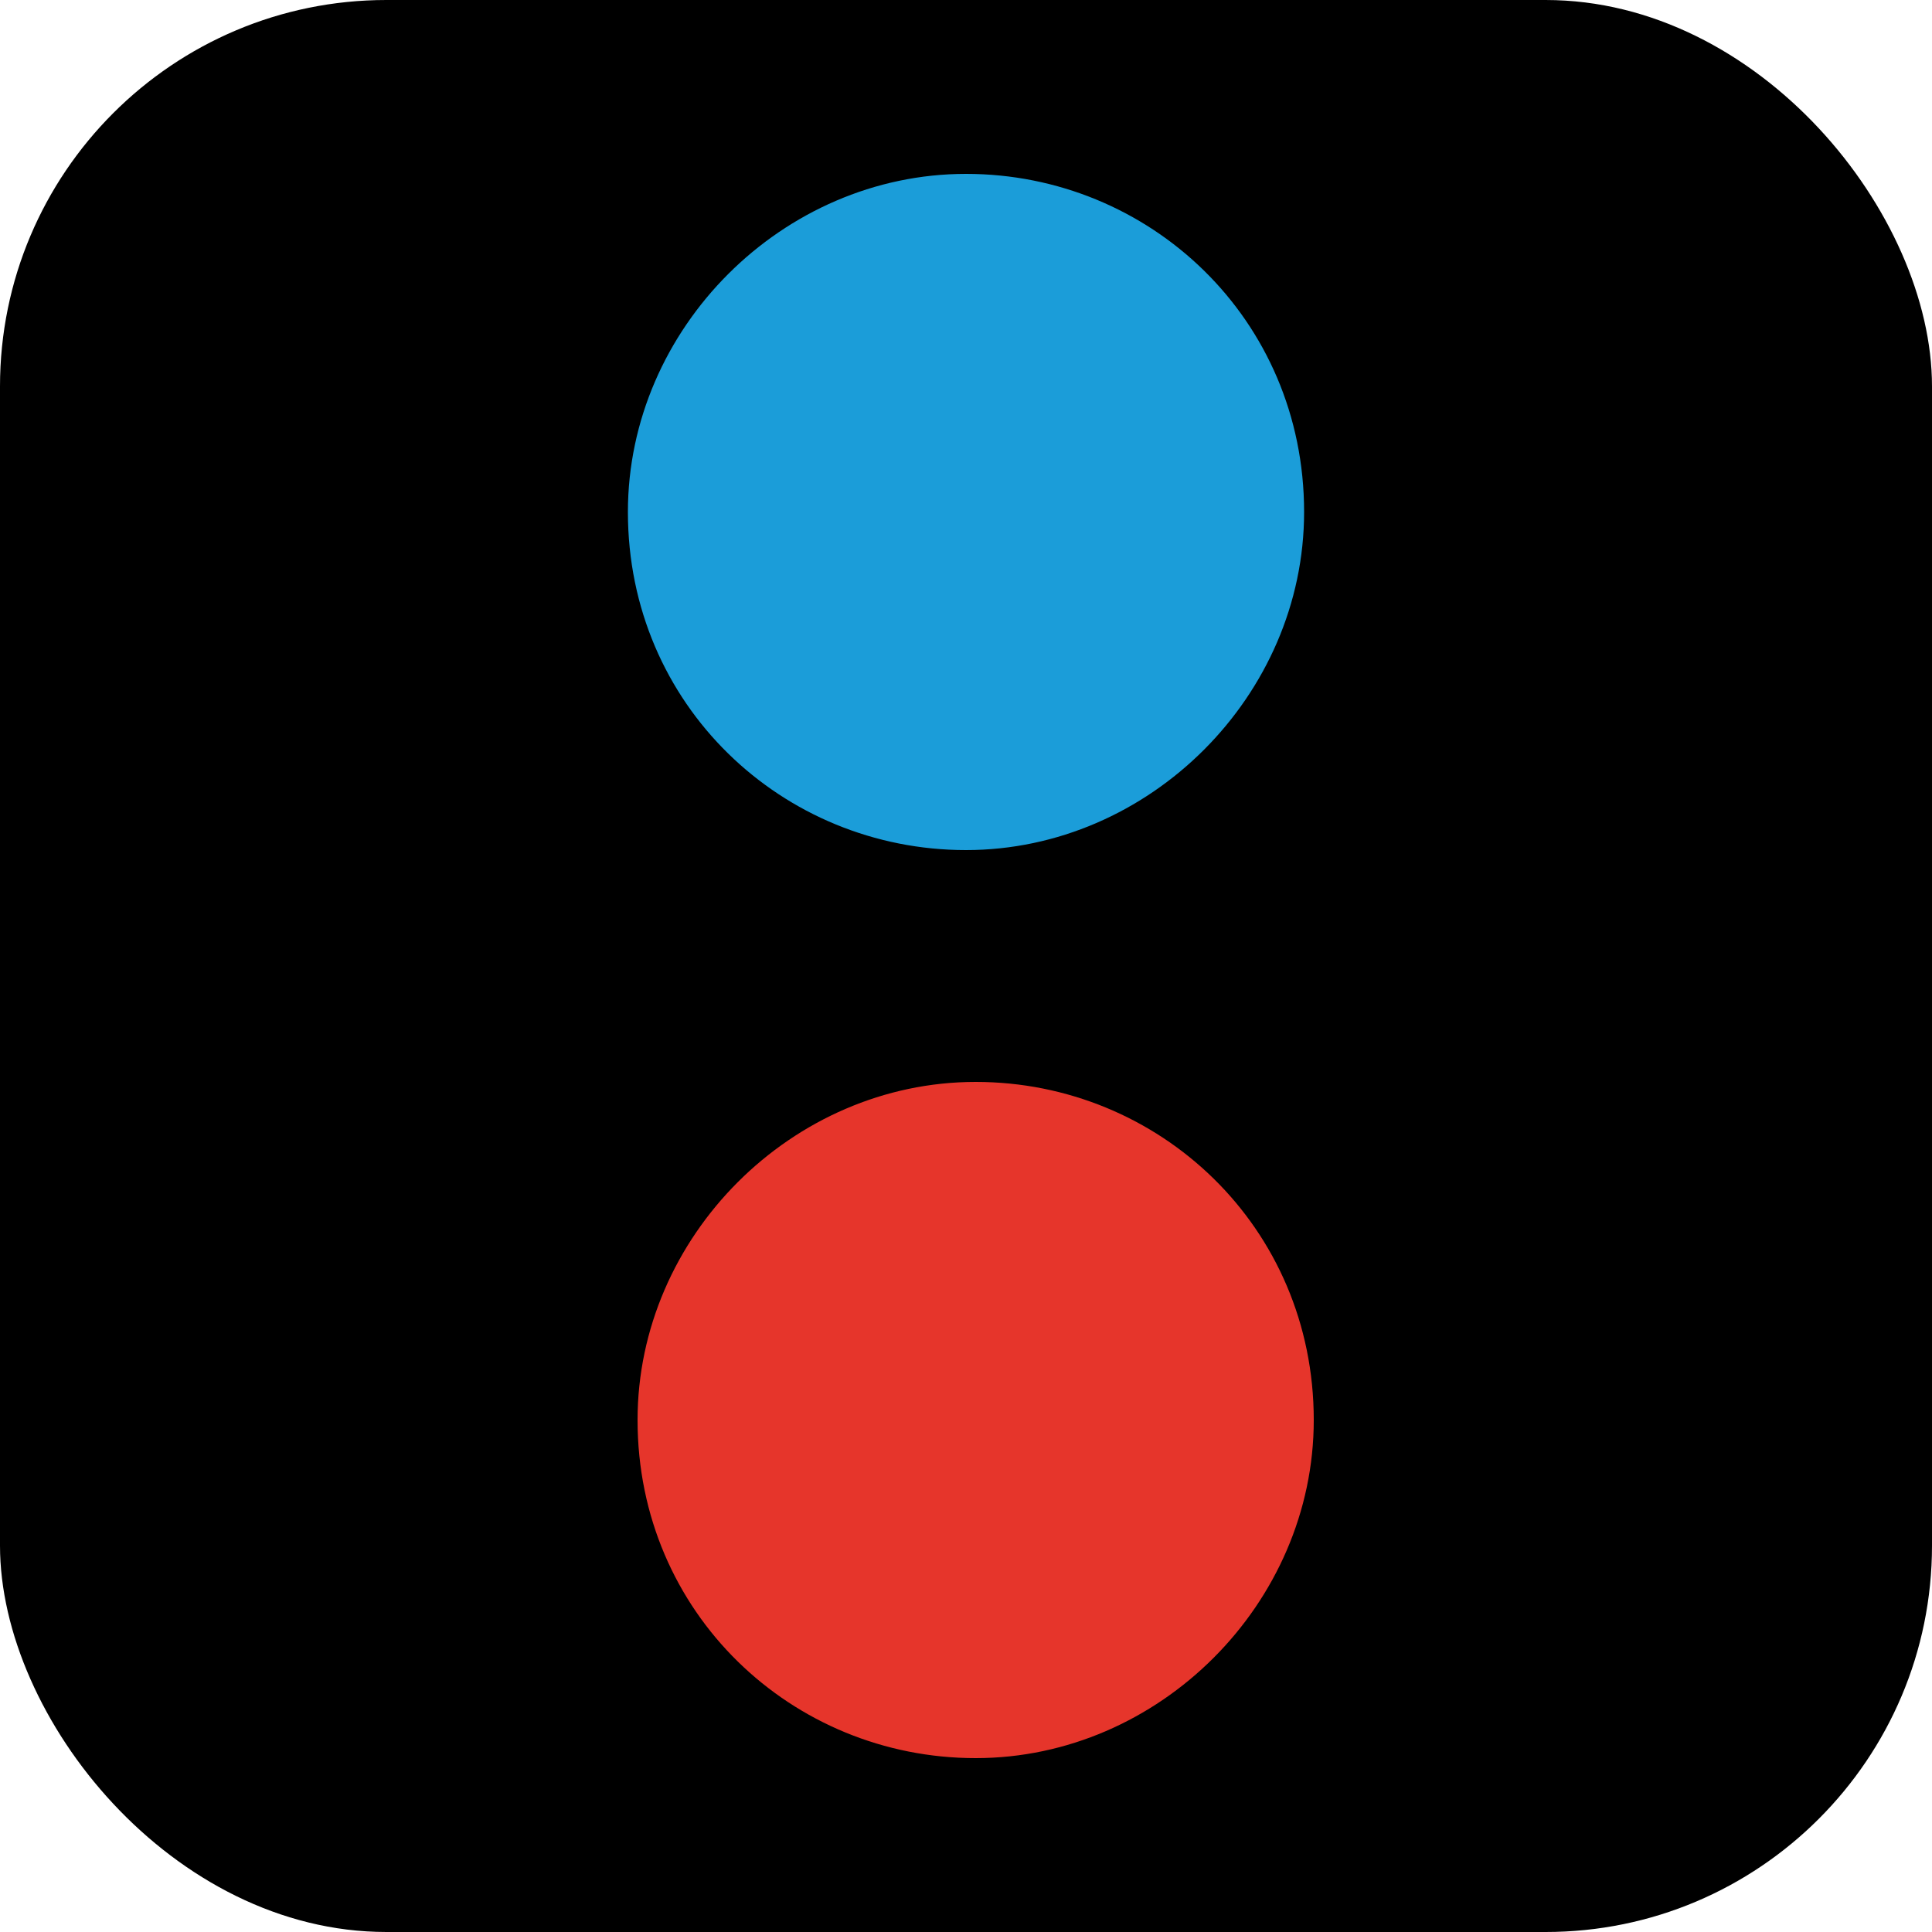 <?xml version="1.0" encoding="UTF-8"?>
<svg xmlns="http://www.w3.org/2000/svg" version="1.1" viewBox="0 0 20 20">
  <!-- Generator: Adobe Illustrator 29.6.1, SVG Export Plug-In . SVG Version: 2.1.1 Build 9)  -->
  <defs>
    <style>
      .st0 {
        fill: #1b9dd9;
      }

      .st1 {
        fill: #e6352b;
      }
    </style>
  </defs>
  <g id="bg">
    <rect id="bg1" data-name="bg" width="20" height="20" rx="4" ry="4"/>
  </g>
  <g id="logo">
    <path class="st0" d="M13.5,5.3c0,1.9-1.6,3.5-3.5,3.5s0,0,0,0c0,0,0,0,0,0-1.9,0-3.5-1.5-3.5-3.5,0-1.9,1.6-3.5,3.5-3.5s0,0,0,0,0,0,0,0c1.9,0,3.5,1.5,3.5,3.5h0Z"/>
    <path class="st1" d="M13.6,14.7c0,1.9-1.6,3.5-3.5,3.5s0,0,0,0,0,0,0,0c-1.9,0-3.5-1.5-3.5-3.5,0-1.9,1.6-3.5,3.5-3.5s0,0,0,0,0,0,0,0c1.9,0,3.5,1.5,3.5,3.5h0Z"/>
  </g>
</svg>